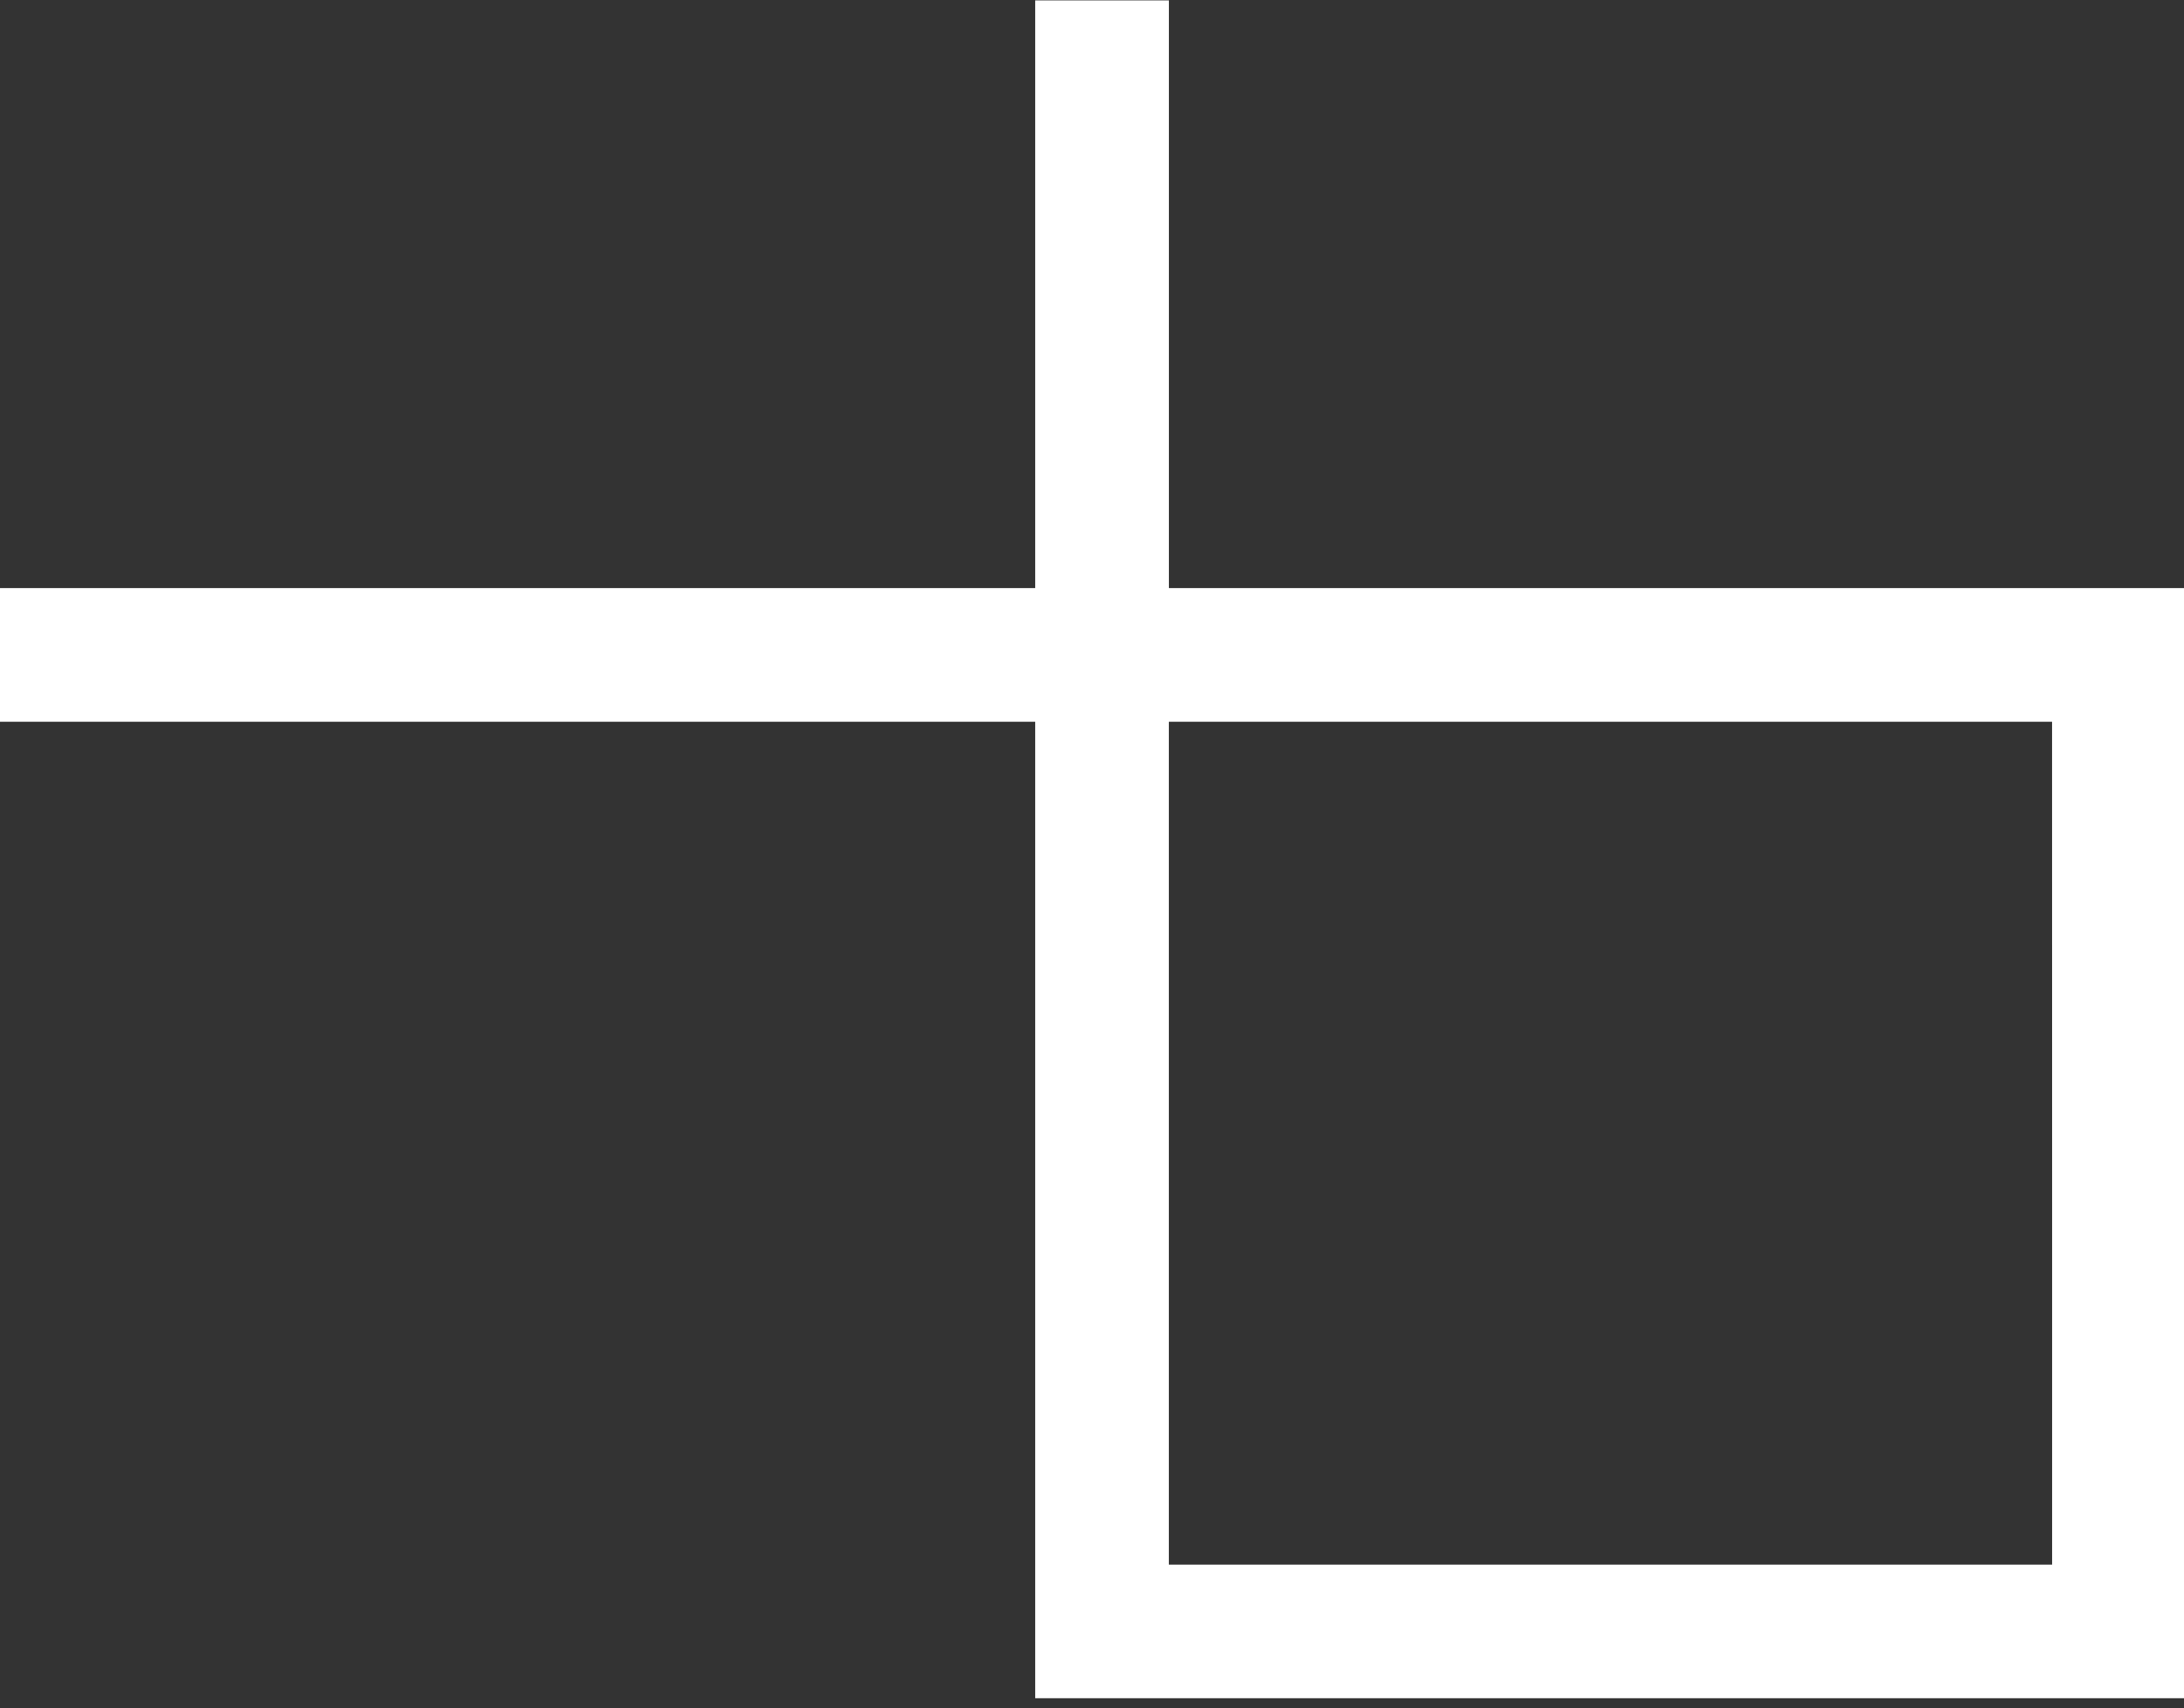 <svg id="Layer_1" data-name="Layer 1" xmlns="http://www.w3.org/2000/svg" viewBox="0 0 436 341"><rect x="0" y="0" width="436" height="341" fill="#333333" stroke="none"/><defs><style>.cls-1{fill:#fff;}</style></defs><title>Artboard 1</title><path class="cls-1" d="M436.35,240V117.4h-203V.08H206.66V117.4H0v26.68H206.66V339H436.35V240Zm-26.68,0v72.33H233.34V144.08H409.66Z"/></svg>